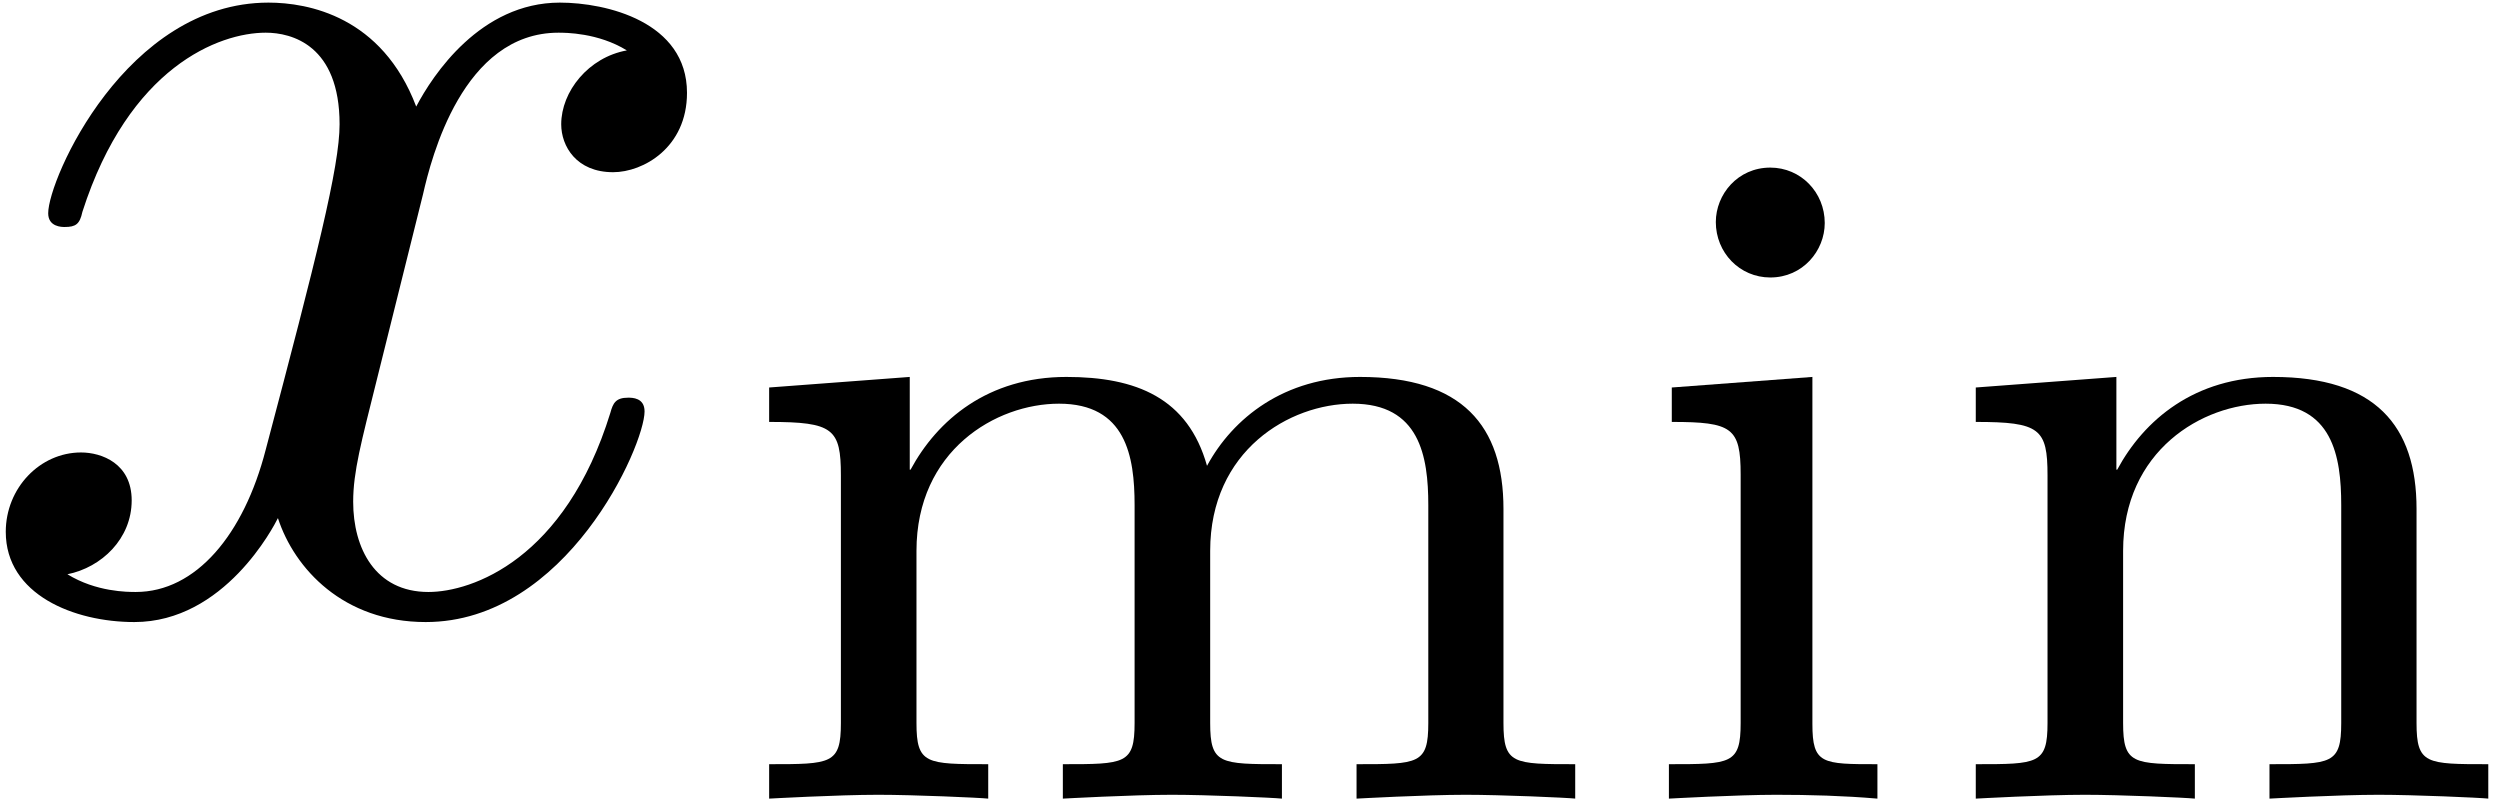 <?xml version="1.0" encoding="UTF-8" standalone="no"?>
<!-- This file was generated by dvisvgm 3.2.1 -->

<svg
   version="1.1"
   width="36.411pt"
   height="11.702pt"
   viewBox="0 0 18.206 5.851"
   id="svg26"
   sodipodi:docname="equation.svg"
   xmlns:inkscape="http://www.inkscape.org/namespaces/inkscape"
   xmlns:sodipodi="http://sodipodi.sourceforge.net/DTD/sodipodi-0.dtd"
   xmlns:xlink="http://www.w3.org/1999/xlink"
   xmlns="http://www.w3.org/2000/svg"
   xmlns:svg="http://www.w3.org/2000/svg">
  <sodipodi:namedview
     id="namedview28"
     pagecolor="#ffffff"
     bordercolor="#000000"
     borderopacity="0.25"
     inkscape:showpageshadow="2"
     inkscape:pageopacity="0.0"
     inkscape:pagecheckerboard="0"
     inkscape:deskcolor="#d1d1d1"
     inkscape:document-units="pt" />
  <defs
     id="defs9">
    <clipPath
       id="cp0">
      <path
         d="M -237,652 H 375 V -140 H -237 Z"
         id="path2" />
    </clipPath>
    <path
       id="g1-66"
       d="m 1.91,0 v -0.251 c -0.404,0 -0.474,0 -0.474,-0.293 V -3.074 L 0.411,-2.997 v 0.251 c 0.439,0 0.502,0.042 0.502,0.383 v 1.812 c 0,0.3 -0.07,0.3 -0.523,0.3 V 0 c 0,0 0.502,-0.028 0.781,-0.028 0.244,0 0.495,0.007 0.739,0.028 z M 1.526,-4.196 c 0,-0.223 -0.174,-0.404 -0.397,-0.404 -0.237,0 -0.397,0.195 -0.397,0.397 0,0.223 0.174,0.404 0.397,0.404 0.237,0 0.397,-0.195 0.397,-0.397 z" />
    <path
       id="g1-75"
       d="m 6.252,0 v -0.251 c -0.453,0 -0.523,0 -0.523,-0.3 v -1.561 c 0,-0.606 -0.3,-0.962 -1.046,-0.962 -0.551,0 -0.927,0.3 -1.115,0.648 -0.139,-0.495 -0.516,-0.648 -1.025,-0.648 -0.572,0 -0.941,0.314 -1.136,0.676 H 1.401 V -3.074 L 0.376,-2.997 v 0.251 c 0.467,0 0.523,0.049 0.523,0.39 v 1.805 c 0,0.3 -0.07,0.3 -0.523,0.3 V 0 c 0,0 0.502,-0.028 0.795,-0.028 0.258,0 0.739,0.021 0.802,0.028 v -0.251 c -0.453,0 -0.523,0 -0.523,-0.3 v -1.255 c 0,-0.732 0.579,-1.073 1.039,-1.073 0.488,0 0.551,0.383 0.551,0.739 v 1.589 c 0,0.3 -0.07,0.3 -0.523,0.3 V 0 c 0,0 0.502,-0.028 0.795,-0.028 0.258,0 0.739,0.021 0.802,0.028 v -0.251 c -0.453,0 -0.523,0 -0.523,-0.3 v -1.255 c 0,-0.732 0.579,-1.073 1.039,-1.073 0.488,0 0.551,0.383 0.551,0.739 v 1.589 c 0,0.3 -0.07,0.3 -0.523,0.3 V 0 c 0,0 0.502,-0.028 0.795,-0.028 0.258,0 0.739,0.021 0.802,0.028 z" />
    <path
       id="g1-77"
       d="m 4.112,0 v -0.251 c -0.453,0 -0.523,0 -0.523,-0.3 v -1.561 c 0,-0.606 -0.3,-0.962 -1.046,-0.962 -0.572,0 -0.941,0.314 -1.136,0.676 H 1.401 V -3.074 L 0.376,-2.997 v 0.251 c 0.467,0 0.523,0.049 0.523,0.39 v 1.805 c 0,0.3 -0.07,0.3 -0.523,0.3 V 0 c 0,0 0.502,-0.028 0.795,-0.028 0.258,0 0.739,0.021 0.802,0.028 v -0.251 c -0.453,0 -0.523,0 -0.523,-0.3 v -1.255 c 0,-0.732 0.579,-1.073 1.039,-1.073 0.488,0 0.551,0.383 0.551,0.739 v 1.589 c 0,0.3 -0.07,0.3 -0.523,0.3 V 0 c 0,0 0.502,-0.028 0.795,-0.028 0.258,0 0.739,0.021 0.802,0.028 z" />
    <path
       id="g0-1"
       d="M 3.327,-3.008 C 3.386,-3.267 3.615,-4.183 4.313,-4.183 c 0.05,0 0.289,0 0.498,0.129 -0.279,0.05 -0.478,0.299 -0.478,0.538 0,0.159 0.11,0.349 0.378,0.349 0.219,0 0.538,-0.179 0.538,-0.578 0,-0.518 -0.588,-0.657 -0.926,-0.657 -0.578,0 -0.926,0.528 -1.046,0.757 -0.249,-0.657 -0.787,-0.757 -1.076,-0.757 -1.036,0 -1.604,1.285 -1.604,1.534 0,0.1 0.1,0.1 0.12,0.1 0.08,0 0.11,-0.02 0.129,-0.11 0.339,-1.056 0.996,-1.305 1.335,-1.305 0.189,0 0.538,0.09 0.538,0.667 0,0.309 -0.169,0.976 -0.538,2.37 -0.159,0.618 -0.508,1.036 -0.946,1.036 -0.06,0 -0.289,0 -0.498,-0.129 0.249,-0.05 0.468,-0.259 0.468,-0.538 0,-0.269 -0.219,-0.349 -0.369,-0.349 -0.299,0 -0.548,0.259 -0.548,0.578 0,0.458 0.498,0.657 0.936,0.657 0.657,0 1.016,-0.697 1.046,-0.757 0.12,0.369 0.478,0.757 1.076,0.757 1.026,0 1.594,-1.285 1.594,-1.534 0,-0.1 -0.09,-0.1 -0.12,-0.1 -0.09,0 -0.11,0.04 -0.129,0.11 -0.329,1.066 -1.006,1.305 -1.325,1.305 -0.388,0 -0.548,-0.319 -0.548,-0.657 0,-0.219 0.06,-0.438 0.169,-0.876 z" />
  </defs>
  <g
     id="page1"
     transform="translate(-2.017,-2.28)">
    <g
       clip-path="url(#cp0)"
       id="g23">
      <g
         transform="matrix(1,0,0,1,-165,-68)"
         id="g13">
        <use
           x="166.771"
           y="74.701"
           xlink:href="#g0-1"
           id="use11" />
      </g>
      <g
         transform="matrix(0.999,0,0,0.999,-165,-68)"
         id="g21">
        <use
           x="172.415"
           y="76.172"
           xlink:href="#g1-75"
           id="use15" />
        <use
           x="178.96"
           y="76.172"
           xlink:href="#g1-66"
           id="use17" />
        <use
           x="181.211"
           y="76.172"
           xlink:href="#g1-77"
           id="use19" />
      </g>
    </g>
  </g>
</svg>
